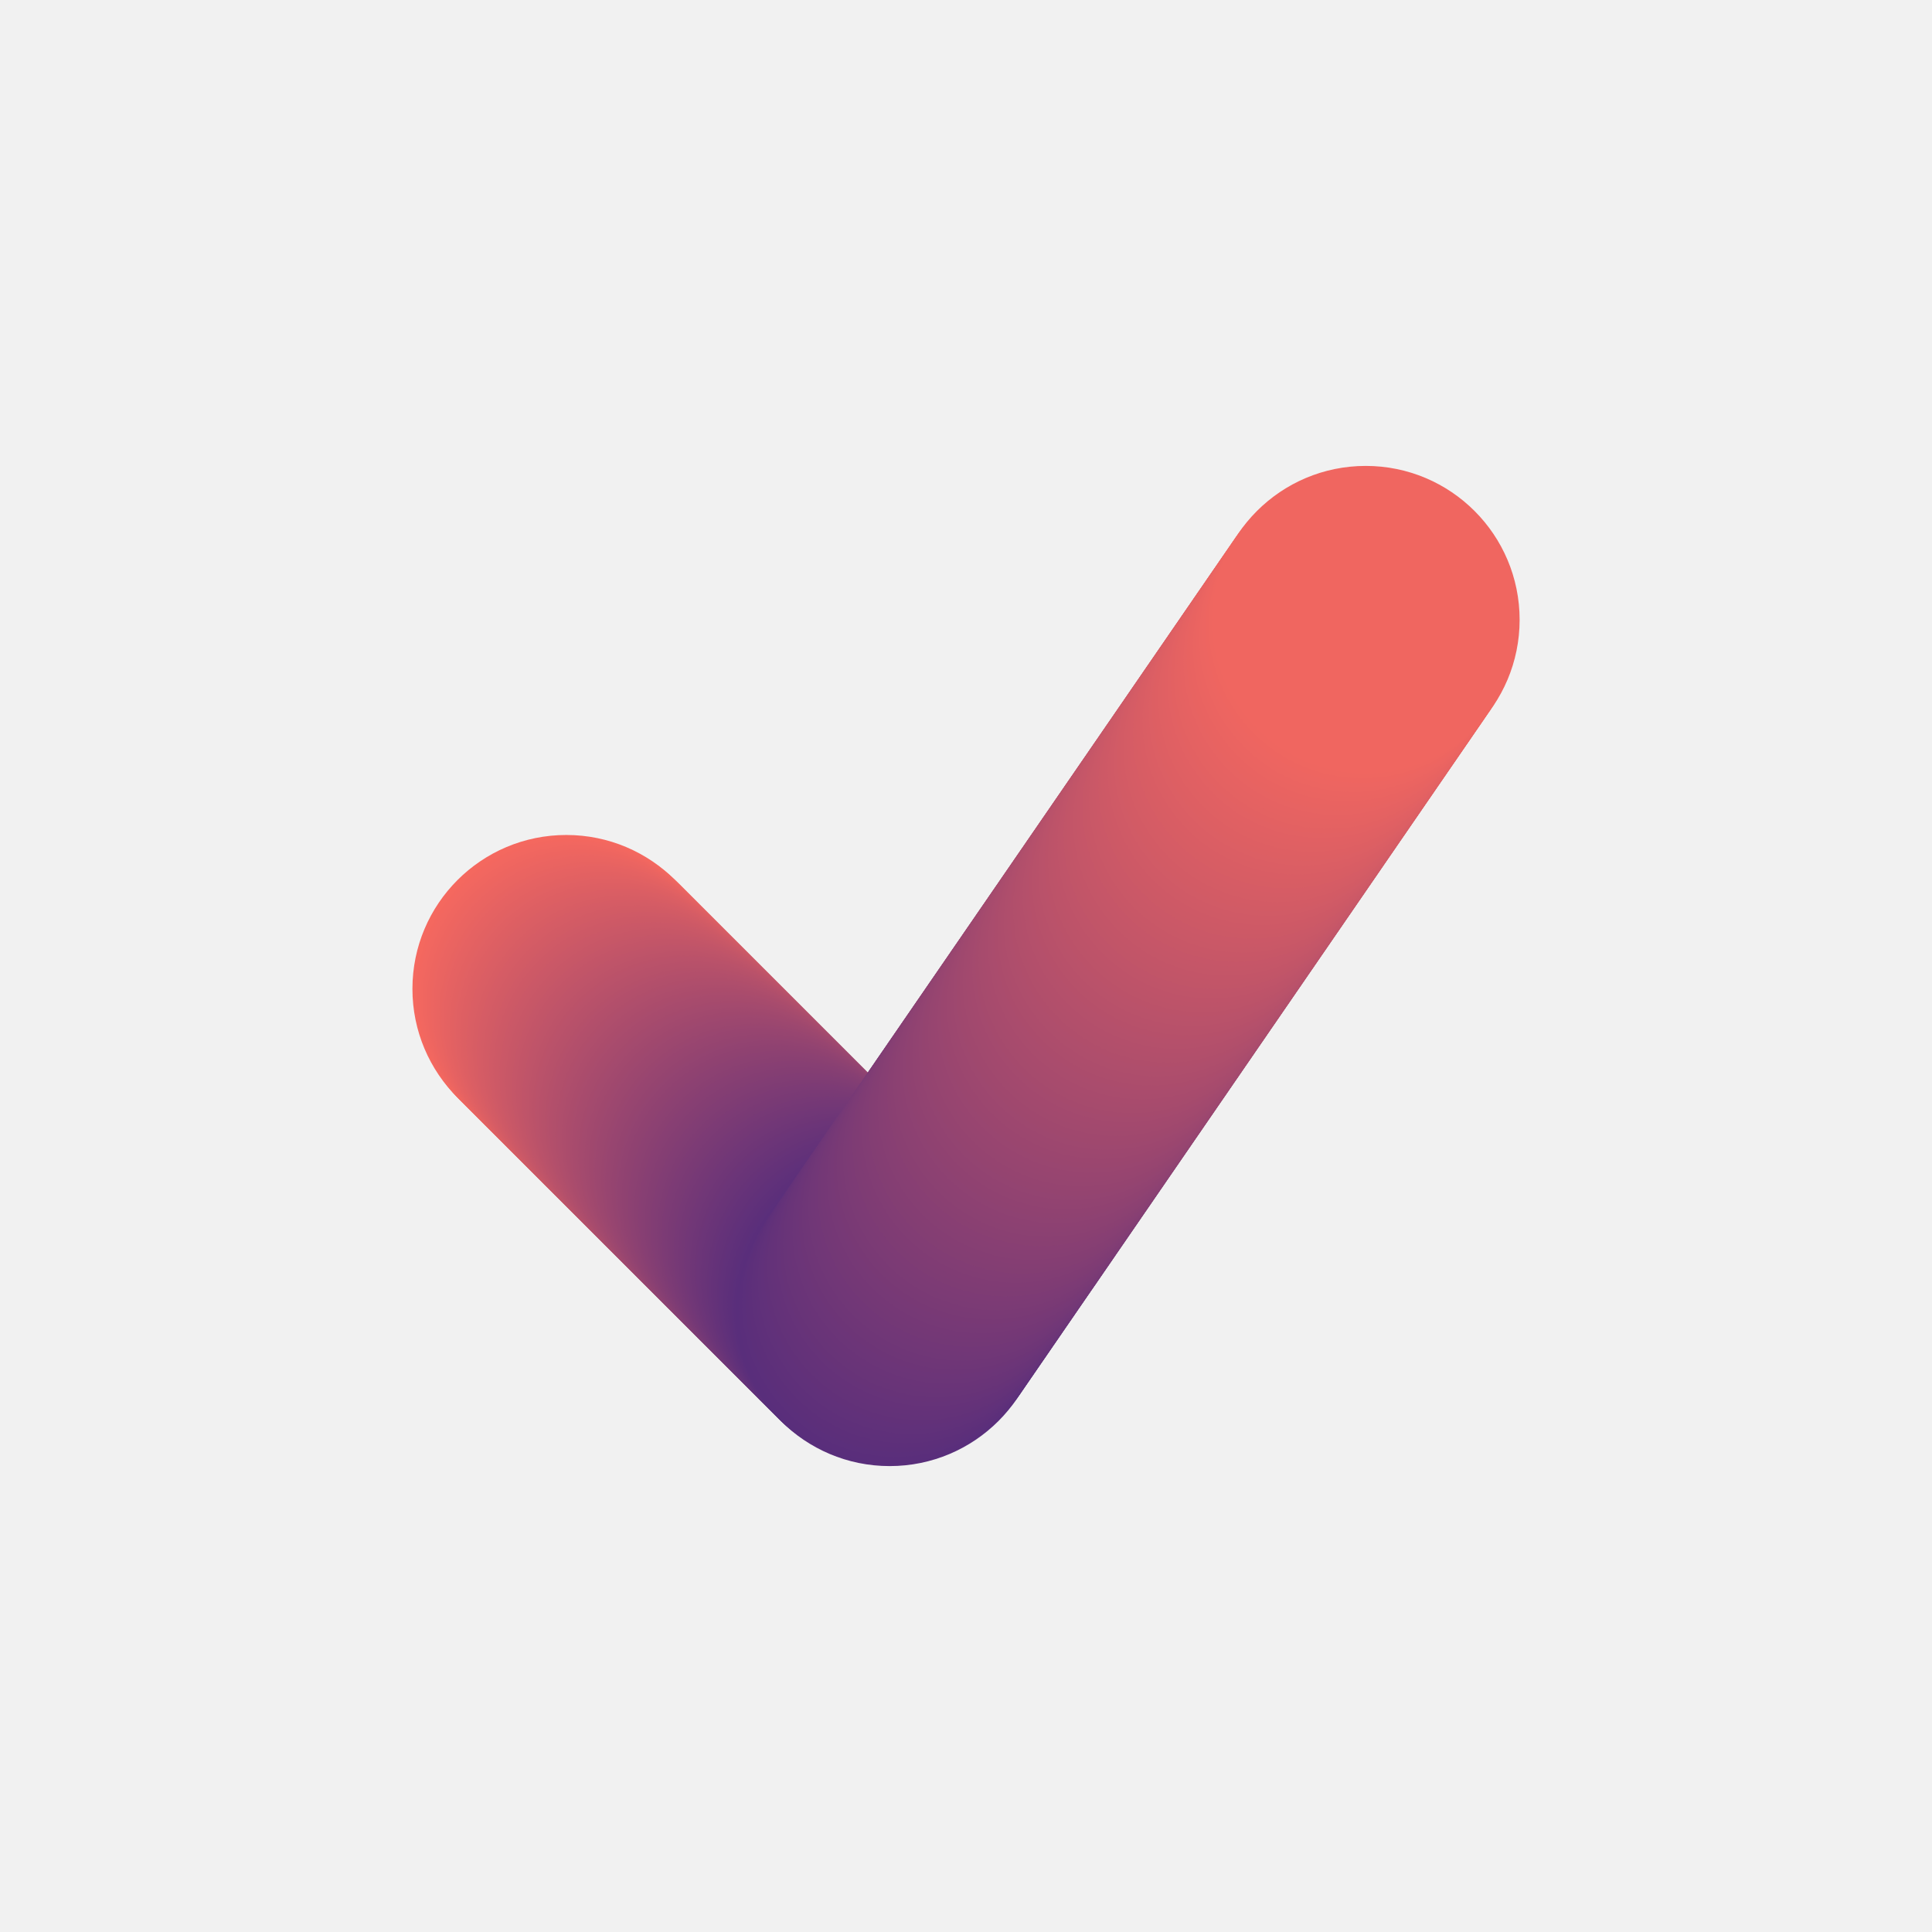 <?xml version="1.0" encoding="UTF-8"?><svg id="a" xmlns="http://www.w3.org/2000/svg" viewBox="0 0 387.59 387.59"><defs><style>.b{fill:#f5685f;}.c{fill:#f4685f;}.d{fill:#6b3578;}.e{fill:#6a3478;}.f{fill:#693478;}.g{fill:#683478;}.h{fill:#f06660;}.i{fill:#ed6560;}.j{fill:#ed6561;}.k{fill:#f26760;}.l{fill:#ec6561;}.m{fill:#eb6461;}.n{fill:#e96361;}.o{fill:#e96461;}.p{fill:#e86361;}.q{fill:#e56262;}.r{fill:#ee6560;}.s{fill:#ef6660;}.t{fill:#e46262;}.u{fill:#ea6461;}.v{fill:#f3675f;}.w{fill:#f1f1f1;}.x{fill:#e76362;}.y{fill:#f16760;}.z{fill:#e66262;}.aa{fill:#7e3c74;}.ab{fill:#6c3578;}.ac{fill:#7f3c74;}.ad{fill:#803d74;}.ae{fill:#673378;}.af{fill:#663379;}.ag{fill:#753876;}.ah{fill:#7d3b75;}.ai{fill:#994670;}.aj{fill:#984570;}.ak{fill:#803c74;}.al{fill:#6d3577;}.am{fill:#8c4172;}.an{fill:#934471;}.ao{fill:#a0486e;}.ap{fill:#853e73;}.aq{fill:#873f73;}.ar{fill:#863f73;}.as{fill:#c45668;}.at{fill:#8b4172;}.au{fill:#ba526a;}.av{fill:#9e486f;}.aw{fill:#b7516a;}.ax{fill:#9d476f;}.ay{fill:#9f486e;}.az{fill:#a1496e;}.ba{fill:#a2496e;}.bb{fill:#914371;}.bc{fill:#8f4271;}.bd{fill:#924371;}.be{fill:#b5506b;}.bf{fill:#b5506a;}.bg{fill:#c35568;}.bh{fill:#b6516a;}.bi{fill:#b6506a;}.bj{fill:#b8516a;}.bk{fill:#743876;}.bl{fill:#bc5369;}.bm{fill:#bb5269;}.bn{fill:#904271;}.bo{fill:#8e4272;}.bp{fill:#8e4271;}.bq{fill:#8d4172;}.br{fill:#b9526a;}.bs{fill:#944470;}.bt{fill:#d05a66;}.bu{fill:#cf5a66;}.bv{fill:#b24f6b;}.bw{fill:#aa4c6c;}.bx{fill:#aa4c6d;}.by{fill:#be5369;}.bz{fill:#be5469;}.ca{fill:#ac4d6c;}.cb{fill:#a84b6d;}.cc{fill:#af4e6c;}.cd{fill:#b4506b;}.ce{fill:#b14f6b;}.cf{fill:#da5e64;}.cg{fill:#ae4e6c;}.ch{fill:#a54a6d;}.ci{fill:#c15568;}.cj{fill:#b34f6b;}.ck{fill:#a64b6d;}.cl{fill:#bd5369;}.cm{fill:#a74b6d;}.cn{fill:#c25568;}.co{fill:#bf5469;}.cp{fill:#ab4c6c;}.cq{fill:#c05469;}.cr{fill:#c65668;}.cs{fill:#c65767;}.ct{fill:#ce5966;}.cu{fill:#cd5966;}.cv{fill:#cb5867;}.cw{fill:#d25b65;}.cx{fill:#e06063;}.cy{fill:#df6063;}.cz{fill:#d45c65;}.da{fill:#d35b65;}.db{fill:#d15b66;}.dc{fill:#d15b65;}.dd{fill:#c85767;}.de{fill:#c55668;}.df{fill:#c75767;}.dg{fill:#d55c65;}.dh{fill:#de5f63;}.di{fill:#e16163;}.dj{fill:#dd5f63;}.dk{fill:#dc5f63;}.dl{fill:#dc5f64;}.dm{fill:#db5e64;}.dn{fill:#d65c65;}.do{fill:#d95e64;}.dp{fill:#d95d64;}.dq{fill:#cc5966;}.dr{fill:#b04e6b;}.ds{fill:#ad4d6c;}.dt{fill:#e36162;}.du{fill:#e26163;}.dv{fill:#e26162;}.dw{fill:#ca5867;}.dx{fill:#c95867;}.dy{fill:#e16063;}.dz{fill:#d85d64;}.ea{fill:#d75d64;}.eb{fill:#a94c6d;}.ec{fill:#954470;}.ed{fill:#a44a6e;}.ee{fill:#813d74;}.ef{fill:#9c476f;}.eg{fill:#713777;}.eh{fill:#a3496e;}.ei{fill:#a34a6e;}.ej{fill:#723777;}.ek{fill:#964570;}.el{fill:#703777;}.em{fill:#974570;}.en{fill:#9a466f;}.eo{fill:#9b476f;}.ep{fill:#9b466f;}.eq{fill:#8a4072;}.er{fill:#6f3677;}.es{fill:#894072;}.et{fill:#883f73;}.eu{fill:#6e3677;}.ev{fill:#643279;}.ew{fill:#5c2f7a;}.ex{fill:#5b2f7b;}.ey{fill:#592e7b;}.ez{fill:#5d2f7a;}.fa{fill:#653279;}.fb{fill:#5a2e7b;}.fc{fill:#833e73;}.fd{fill:#5f307a;}.fe{fill:#633279;}.ff{fill:#61317a;}.fg{fill:#60317a;}.fh{fill:#763976;}.fi{fill:#773976;}.fj{fill:#783a75;}.fk{fill:#783975;}.fl{fill:#623179;}.fm{fill:#7a3a75;}.fn{fill:#5e307a;}.fo{fill:#733876;}.fp{fill:#793a75;}.fq{fill:#823d74;}.fr{fill:#7b3b75;}.fs{fill:#843e73;}.ft{fill:#7c3b75;}</style></defs><rect class="w" width="387.59" height="387.59"/><g><circle class="b" cx="113.61" cy="198.38" r="30.87"/><circle class="c" cx="114.02" cy="198.79" r="30.87"/><circle class="v" cx="114.44" cy="199.21" r="30.87"/><circle class="k" cx="114.86" cy="199.63" r="30.87"/><circle class="y" cx="115.27" cy="200.04" r="30.87"/><circle class="h" cx="115.69" cy="200.46" r="30.87"/><circle class="s" cx="116.1" cy="200.87" r="30.87"/><circle class="r" cx="116.52" cy="201.29" r="30.87"/><circle class="i" cx="116.94" cy="201.71" r="30.87"/><circle class="l" cx="117.35" cy="202.12" r="30.87"/><circle class="m" cx="117.77" cy="202.54" r="30.87"/><circle class="u" cx="118.18" cy="202.95" r="30.87"/><circle class="o" cx="118.6" cy="203.37" r="30.87"/><circle class="p" cx="119.01" cy="203.79" r="30.87"/><circle class="x" cx="119.43" cy="204.2" r="30.87"/><circle class="z" cx="119.85" cy="204.62" r="30.87"/><circle class="q" cx="120.26" cy="205.03" r="30.87"/><circle class="t" cx="120.68" cy="205.45" r="30.87"/><circle class="dt" cx="121.09" cy="205.86" r="30.87"/><circle class="dv" cx="121.51" cy="206.28" r="30.87"/><circle class="di" cx="121.93" cy="206.7" r="30.87"/><circle class="cx" cx="122.34" cy="207.11" r="30.87"/><circle class="cy" cx="122.76" cy="207.53" r="30.87"/><circle class="dh" cx="123.17" cy="207.94" r="30.87"/><circle class="dj" cx="123.59" cy="208.36" r="30.87"/><circle class="dk" cx="124" cy="208.78" r="30.87"/><circle class="dm" cx="124.42" cy="209.19" r="30.87"/><circle class="cf" cx="124.84" cy="209.61" r="30.87"/><circle class="do" cx="125.25" cy="210.02" r="30.87"/><circle class="dz" cx="125.67" cy="210.44" r="30.87"/><circle class="ea" cx="126.08" cy="210.85" r="30.87"/><circle class="dn" cx="126.5" cy="211.27" r="30.87"/><circle class="dg" cx="126.92" cy="211.69" r="30.87"/><circle class="cz" cx="127.33" cy="212.1" r="30.87"/><circle class="da" cx="127.75" cy="212.52" r="30.87"/><circle class="cw" cx="128.16" cy="212.93" r="30.87"/><circle class="dc" cx="128.58" cy="213.35" r="30.87"/><circle class="bt" cx="129" cy="213.77" r="30.87"/><circle class="bu" cx="129.41" cy="214.18" r="30.87"/><circle class="ct" cx="129.83" cy="214.6" r="30.87"/><circle class="cu" cx="130.24" cy="215.01" r="30.87"/><circle class="dq" cx="130.66" cy="215.43" r="30.87"/><circle class="cv" cx="131.07" cy="215.85" r="30.87"/><circle class="dw" cx="131.49" cy="216.26" r="30.87"/><circle class="dx" cx="131.91" cy="216.68" r="30.87"/><circle class="dd" cx="132.32" cy="217.09" r="30.87"/><circle class="df" cx="132.74" cy="217.51" r="30.87"/><circle class="cs" cx="133.15" cy="217.92" r="30.87"/><circle class="de" cx="133.57" cy="218.34" r="30.87"/><circle class="as" cx="133.99" cy="218.76" r="30.87"/><circle class="bg" cx="134.4" cy="219.17" r="30.87"/><circle class="cn" cx="134.82" cy="219.59" r="30.87"/><circle class="ci" cx="135.23" cy="220" r="30.87"/><circle class="cq" cx="135.65" cy="220.42" r="30.87"/><circle class="co" cx="136.07" cy="220.84" r="30.87"/><circle class="bz" cx="136.48" cy="221.25" r="30.87"/><circle class="cl" cx="136.9" cy="221.67" r="30.87"/><circle class="bl" cx="137.31" cy="222.08" r="30.87"/><circle class="bm" cx="137.73" cy="222.5" r="30.87"/><circle class="au" cx="138.14" cy="222.91" r="30.87"/><circle class="br" cx="138.56" cy="223.33" r="30.87"/><circle class="bj" cx="138.98" cy="223.75" r="30.87"/><circle class="aw" cx="139.39" cy="224.16" r="30.87"/><circle class="bh" cx="139.81" cy="224.58" r="30.87"/><circle class="bf" cx="140.22" cy="224.99" r="30.87"/><circle class="cd" cx="140.64" cy="225.41" r="30.87"/><circle class="cj" cx="141.06" cy="225.83" r="30.87"/><circle class="bv" cx="141.47" cy="226.24" r="30.87"/><circle class="ce" cx="141.89" cy="226.66" r="30.87"/><circle class="dr" cx="142.3" cy="227.07" r="30.87"/><circle class="cc" cx="142.72" cy="227.49" r="30.87"/><circle class="cg" cx="143.13" cy="227.91" r="30.87"/><circle class="ds" cx="143.55" cy="228.32" r="30.87"/><circle class="ca" cx="143.97" cy="228.74" r="30.87"/><circle class="cp" cx="144.38" cy="229.15" r="30.87"/><circle class="bw" cx="144.8" cy="229.57" r="30.87"/><circle class="eb" cx="145.21" cy="229.98" r="30.87"/><circle class="cb" cx="145.63" cy="230.4" r="30.87"/><circle class="cm" cx="146.05" cy="230.82" r="30.87"/><circle class="ck" cx="146.46" cy="231.23" r="30.87"/><circle class="ch" cx="146.88" cy="231.65" r="30.87"/><circle class="ed" cx="147.29" cy="232.06" r="30.87"/><circle class="ei" cx="147.71" cy="232.48" r="30.87"/><circle class="ba" cx="148.13" cy="232.9" r="30.87"/><circle class="az" cx="148.54" cy="233.31" r="30.87"/><circle class="ao" cx="148.96" cy="233.73" r="30.87"/><circle class="ay" cx="149.37" cy="234.14" r="30.87"/><circle class="av" cx="149.79" cy="234.56" r="30.87"/><circle class="ax" cx="150.2" cy="234.98" r="30.87"/><circle class="ef" cx="150.62" cy="235.39" r="30.87"/><circle class="eo" cx="151.04" cy="235.81" r="30.87"/><circle class="en" cx="151.45" cy="236.22" r="30.87"/><circle class="ai" cx="151.87" cy="236.64" r="30.87"/><circle class="aj" cx="152.28" cy="237.05" r="30.87"/><circle class="em" cx="152.7" cy="237.47" r="30.87"/><circle class="ek" cx="153.12" cy="237.89" r="30.87"/><circle class="ec" cx="153.53" cy="238.3" r="30.87"/><circle class="bs" cx="153.95" cy="238.72" r="30.87"/><circle class="an" cx="154.36" cy="239.13" r="30.87"/><circle class="bd" cx="154.78" cy="239.55" r="30.87"/><circle class="bb" cx="155.19" cy="239.97" r="30.87"/><circle class="bn" cx="155.61" cy="240.38" r="30.87"/><circle class="bc" cx="156.03" cy="240.8" r="30.87"/><circle class="bp" cx="156.44" cy="241.21" r="30.87"/><circle class="bq" cx="156.86" cy="241.63" r="30.87"/><circle class="am" cx="157.27" cy="242.04" r="30.87"/><circle class="at" cx="157.69" cy="242.46" r="30.87"/><circle class="eq" cx="158.11" cy="242.88" r="30.87"/><circle class="es" cx="158.52" cy="243.29" r="30.87"/><circle class="et" cx="158.94" cy="243.71" r="30.87"/><circle class="aq" cx="159.35" cy="244.12" r="30.87"/><circle class="ar" cx="159.77" cy="244.54" r="30.87"/><circle class="ap" cx="160.19" cy="244.96" r="30.87"/><circle class="fs" cx="160.6" cy="245.37" r="30.87"/><circle class="fc" cx="161.02" cy="245.79" r="30.87"/><circle class="fq" cx="161.43" cy="246.2" r="30.87"/><circle class="ee" cx="161.85" cy="246.62" r="30.87"/><circle class="ad" cx="162.26" cy="247.04" r="30.87"/><circle class="ac" cx="162.68" cy="247.45" r="30.87"/><circle class="aa" cx="163.1" cy="247.87" r="30.87"/><circle class="ah" cx="163.51" cy="248.28" r="30.87"/><circle class="ft" cx="163.93" cy="248.7" r="30.87"/><circle class="fr" cx="164.34" cy="249.11" r="30.87"/><circle class="fm" cx="164.76" cy="249.53" r="30.87"/><circle class="fp" cx="165.18" cy="249.95" r="30.87"/><circle class="fj" cx="165.59" cy="250.36" r="30.87"/><circle class="fi" cx="166.01" cy="250.78" r="30.87"/><circle class="fh" cx="166.42" cy="251.19" r="30.87"/><circle class="ag" cx="166.84" cy="251.61" r="30.87"/><circle class="bk" cx="167.26" cy="252.03" r="30.87"/><circle class="fo" cx="167.67" cy="252.44" r="30.87"/><circle class="ej" cx="168.09" cy="252.86" r="30.87"/><circle class="eg" cx="168.5" cy="253.27" r="30.87"/><circle class="el" cx="168.92" cy="253.69" r="30.87"/><circle class="er" cx="169.33" cy="254.1" r="30.87"/><circle class="eu" cx="169.75" cy="254.52" r="30.87"/><circle class="al" cx="170.17" cy="254.94" r="30.87"/><circle class="ab" cx="170.58" cy="255.35" r="30.87"/><circle class="d" cx="171" cy="255.77" r="30.87"/><circle class="e" cx="171.41" cy="256.18" r="30.87"/><circle class="f" cx="171.83" cy="256.6" r="30.87"/><circle class="g" cx="172.25" cy="257.02" r="30.87"/><circle class="ae" cx="172.66" cy="257.43" r="30.87"/><circle class="af" cx="173.08" cy="257.85" r="30.87"/><circle class="fa" cx="173.49" cy="258.26" r="30.87"/><circle class="ev" cx="173.91" cy="258.68" r="30.87"/><circle class="fe" cx="174.32" cy="259.1" r="30.87"/><circle class="fl" cx="174.74" cy="259.51" r="30.87"/><circle class="ff" cx="175.16" cy="259.93" r="30.87"/><circle class="fg" cx="175.57" cy="260.34" r="30.87"/><circle class="fd" cx="175.99" cy="260.76" r="30.87"/><circle class="fn" cx="176.4" cy="261.17" r="30.87"/><circle class="ez" cx="176.82" cy="261.59" r="30.87"/><circle class="ew" cx="177.24" cy="262.01" r="30.87"/><circle class="ex" cx="177.65" cy="262.42" r="30.87"/><circle class="fb" cx="178.07" cy="262.84" r="30.87"/><circle class="ey" cx="178.48" cy="263.25" r="30.87"/><circle class="fb" cx="179.12" cy="262.33" r="30.87"/><circle class="ex" cx="179.75" cy="261.41" r="30.87"/><circle class="ew" cx="180.38" cy="260.49" r="30.87"/><circle class="ez" cx="181.01" cy="259.57" r="30.87"/><circle class="fn" cx="181.65" cy="258.65" r="30.87"/><circle class="fd" cx="182.28" cy="257.73" r="30.87"/><circle class="fg" cx="182.91" cy="256.81" r="30.87"/><circle class="ff" cx="183.54" cy="255.89" r="30.87"/><circle class="fl" cx="184.18" cy="254.97" r="30.87"/><circle class="fe" cx="184.81" cy="254.05" r="30.87"/><circle class="ev" cx="185.44" cy="253.13" r="30.87"/><circle class="fa" cx="186.07" cy="252.21" r="30.87"/><circle class="af" cx="186.71" cy="251.29" r="30.87"/><circle class="ae" cx="187.34" cy="250.37" r="30.87"/><circle class="g" cx="187.97" cy="249.45" r="30.87"/><circle class="f" cx="188.6" cy="248.53" r="30.87"/><circle class="e" cx="189.24" cy="247.61" r="30.87"/><circle class="d" cx="189.87" cy="246.69" r="30.87"/><circle class="ab" cx="190.5" cy="245.77" r="30.87"/><circle class="al" cx="191.13" cy="244.85" r="30.87"/><circle class="eu" cx="191.77" cy="243.93" r="30.87"/><circle class="er" cx="192.4" cy="243.01" r="30.87"/><circle class="el" cx="193.03" cy="242.09" r="30.87"/><circle class="eg" cx="193.66" cy="241.18" r="30.87"/><circle class="ej" cx="194.3" cy="240.26" r="30.87"/><circle class="fo" cx="194.93" cy="239.34" r="30.87"/><circle class="bk" cx="195.56" cy="238.42" r="30.87"/><circle class="ag" cx="196.19" cy="237.5" r="30.87"/><circle class="fh" cx="196.83" cy="236.58" r="30.87"/><circle class="fi" cx="197.46" cy="235.66" r="30.87"/><circle class="fk" cx="198.09" cy="234.74" r="30.87"/><circle class="fp" cx="198.72" cy="233.82" r="30.87"/><circle class="fm" cx="199.35" cy="232.9" r="30.87"/><circle class="fr" cx="199.99" cy="231.98" r="30.87"/><circle class="ft" cx="200.62" cy="231.06" r="30.87"/><circle class="ah" cx="201.25" cy="230.14" r="30.87"/><circle class="aa" cx="201.88" cy="229.22" r="30.87"/><circle class="ac" cx="202.52" cy="228.3" r="30.87"/><circle class="ak" cx="203.15" cy="227.38" r="30.87"/><circle class="ee" cx="203.78" cy="226.46" r="30.87"/><circle class="fq" cx="204.41" cy="225.54" r="30.87"/><circle class="fc" cx="205.05" cy="224.62" r="30.87"/><circle class="fs" cx="205.68" cy="223.7" r="30.87"/><circle class="ap" cx="206.31" cy="222.78" r="30.87"/><circle class="ar" cx="206.94" cy="221.86" r="30.87"/><circle class="aq" cx="207.58" cy="220.94" r="30.87"/><circle class="et" cx="208.21" cy="220.02" r="30.87"/><circle class="es" cx="208.84" cy="219.1" r="30.87"/><circle class="eq" cx="209.47" cy="218.18" r="30.87"/><circle class="at" cx="210.11" cy="217.26" r="30.87"/><circle class="am" cx="210.74" cy="216.34" r="30.87"/><circle class="bq" cx="211.37" cy="215.42" r="30.87"/><circle class="bo" cx="212" cy="214.5" r="30.87"/><circle class="bc" cx="212.64" cy="213.58" r="30.87"/><circle class="bn" cx="213.27" cy="212.66" r="30.87"/><circle class="bb" cx="213.9" cy="211.74" r="30.87"/><circle class="bd" cx="214.53" cy="210.82" r="30.87"/><circle class="an" cx="215.17" cy="209.9" r="30.87"/><circle class="bs" cx="215.8" cy="208.98" r="30.87"/><circle class="ec" cx="216.43" cy="208.06" r="30.87"/><circle class="ek" cx="217.06" cy="207.14" r="30.87"/><circle class="em" cx="217.7" cy="206.22" r="30.87"/><circle class="aj" cx="218.33" cy="205.3" r="30.87"/><circle class="ai" cx="218.96" cy="204.38" r="30.87"/><circle class="en" cx="219.59" cy="203.46" r="30.87"/><circle class="ep" cx="220.23" cy="202.54" r="30.87"/><circle class="ef" cx="220.86" cy="201.62" r="30.87"/><circle class="ax" cx="221.49" cy="200.7" r="30.87"/><circle class="av" cx="222.12" cy="199.78" r="30.87"/><circle class="ay" cx="222.76" cy="198.86" r="30.87"/><circle class="ao" cx="223.39" cy="197.94" r="30.87"/><circle class="az" cx="224.02" cy="197.02" r="30.87"/><circle class="ba" cx="224.65" cy="196.1" r="30.87"/><circle class="eh" cx="225.29" cy="195.18" r="30.87"/><circle class="ed" cx="225.92" cy="194.26" r="30.87"/><circle class="ch" cx="226.55" cy="193.34" r="30.87"/><circle class="ck" cx="227.18" cy="192.42" r="30.87"/><circle class="cm" cx="227.82" cy="191.5" r="30.87"/><circle class="cb" cx="228.45" cy="190.58" r="30.87"/><circle class="eb" cx="229.08" cy="189.66" r="30.87"/><circle class="bx" cx="229.71" cy="188.74" r="30.87"/><circle class="cp" cx="230.35" cy="187.82" r="30.87"/><circle class="ca" cx="230.98" cy="186.9" r="30.87"/><circle class="ds" cx="231.61" cy="185.98" r="30.87"/><circle class="cg" cx="232.24" cy="185.06" r="30.87"/><circle class="cc" cx="232.88" cy="184.14" r="30.87"/><circle class="dr" cx="233.51" cy="183.22" r="30.87"/><circle class="ce" cx="234.14" cy="182.3" r="30.87"/><circle class="bv" cx="234.77" cy="181.38" r="30.87"/><circle class="cj" cx="235.41" cy="180.46" r="30.87"/><circle class="cd" cx="236.04" cy="179.54" r="30.87"/><circle class="be" cx="236.67" cy="178.62" r="30.87"/><circle class="bi" cx="237.3" cy="177.7" r="30.87"/><circle class="aw" cx="237.94" cy="176.78" r="30.87"/><circle class="bj" cx="238.57" cy="175.86" r="30.87"/><circle class="br" cx="239.2" cy="174.94" r="30.87"/><circle class="au" cx="239.83" cy="174.02" r="30.87"/><circle class="bm" cx="240.47" cy="173.1" r="30.87"/><circle class="bl" cx="241.1" cy="172.18" r="30.87"/><circle class="cl" cx="241.73" cy="171.26" r="30.87"/><circle class="by" cx="242.36" cy="170.34" r="30.87"/><circle class="co" cx="243" cy="169.42" r="30.87"/><circle class="cq" cx="243.63" cy="168.5" r="30.87"/><circle class="ci" cx="244.26" cy="167.58" r="30.87"/><circle class="cn" cx="244.89" cy="166.66" r="30.87"/><circle class="bg" cx="245.53" cy="165.74" r="30.87"/><circle class="as" cx="246.16" cy="164.82" r="30.87"/><circle class="de" cx="246.79" cy="163.9" r="30.87"/><circle class="cr" cx="247.42" cy="162.98" r="30.87"/><circle class="df" cx="248.06" cy="162.06" r="30.87"/><circle class="dd" cx="248.69" cy="161.14" r="30.87"/><circle class="dx" cx="249.32" cy="160.22" r="30.87"/><circle class="dw" cx="249.95" cy="159.3" r="30.87"/><circle class="cv" cx="250.59" cy="158.38" r="30.87"/><circle class="dq" cx="251.22" cy="157.46" r="30.87"/><circle class="cu" cx="251.85" cy="156.54" r="30.87"/><circle class="ct" cx="252.48" cy="155.62" r="30.87"/><circle class="bu" cx="253.11" cy="154.7" r="30.87"/><circle class="bt" cx="253.75" cy="153.78" r="30.87"/><circle class="db" cx="254.38" cy="152.86" r="30.87"/><circle class="cw" cx="255.01" cy="151.94" r="30.87"/><circle class="da" cx="255.64" cy="151.02" r="30.87"/><circle class="cz" cx="256.28" cy="150.1" r="30.87"/><circle class="dg" cx="256.91" cy="149.18" r="30.87"/><circle class="dn" cx="257.54" cy="148.26" r="30.87"/><circle class="ea" cx="258.17" cy="147.34" r="30.87"/><circle class="dz" cx="258.81" cy="146.42" r="30.87"/><circle class="dp" cx="259.44" cy="145.5" r="30.87"/><circle class="cf" cx="260.07" cy="144.58" r="30.87"/><circle class="dm" cx="260.7" cy="143.66" r="30.87"/><circle class="dl" cx="261.34" cy="142.74" r="30.87"/><circle class="dj" cx="261.97" cy="141.82" r="30.87"/><circle class="dh" cx="262.6" cy="140.9" r="30.87"/><circle class="cy" cx="263.23" cy="139.98" r="30.87"/><circle class="cx" cx="263.87" cy="139.06" r="30.87"/><circle class="dy" cx="264.5" cy="138.14" r="30.87"/><circle class="du" cx="265.13" cy="137.22" r="30.87"/><circle class="dt" cx="265.76" cy="136.3" r="30.87"/><circle class="t" cx="266.4" cy="135.38" r="30.87"/><circle class="q" cx="267.03" cy="134.46" r="30.87"/><circle class="z" cx="267.66" cy="133.54" r="30.87"/><circle class="x" cx="268.29" cy="132.62" r="30.87"/><circle class="p" cx="268.93" cy="131.7" r="30.87"/><circle class="n" cx="269.56" cy="130.78" r="30.87"/><circle class="u" cx="270.19" cy="129.86" r="30.87"/><circle class="m" cx="270.82" cy="128.94" r="30.87"/><circle class="l" cx="271.46" cy="128.02" r="30.87"/><circle class="j" cx="272.09" cy="127.1" r="30.87"/><circle class="r" cx="272.72" cy="126.18" r="30.87"/><circle class="s" cx="273.35" cy="125.26" r="30.87"/><circle class="h" cx="273.99" cy="124.34" r="30.87"/></g></svg>
